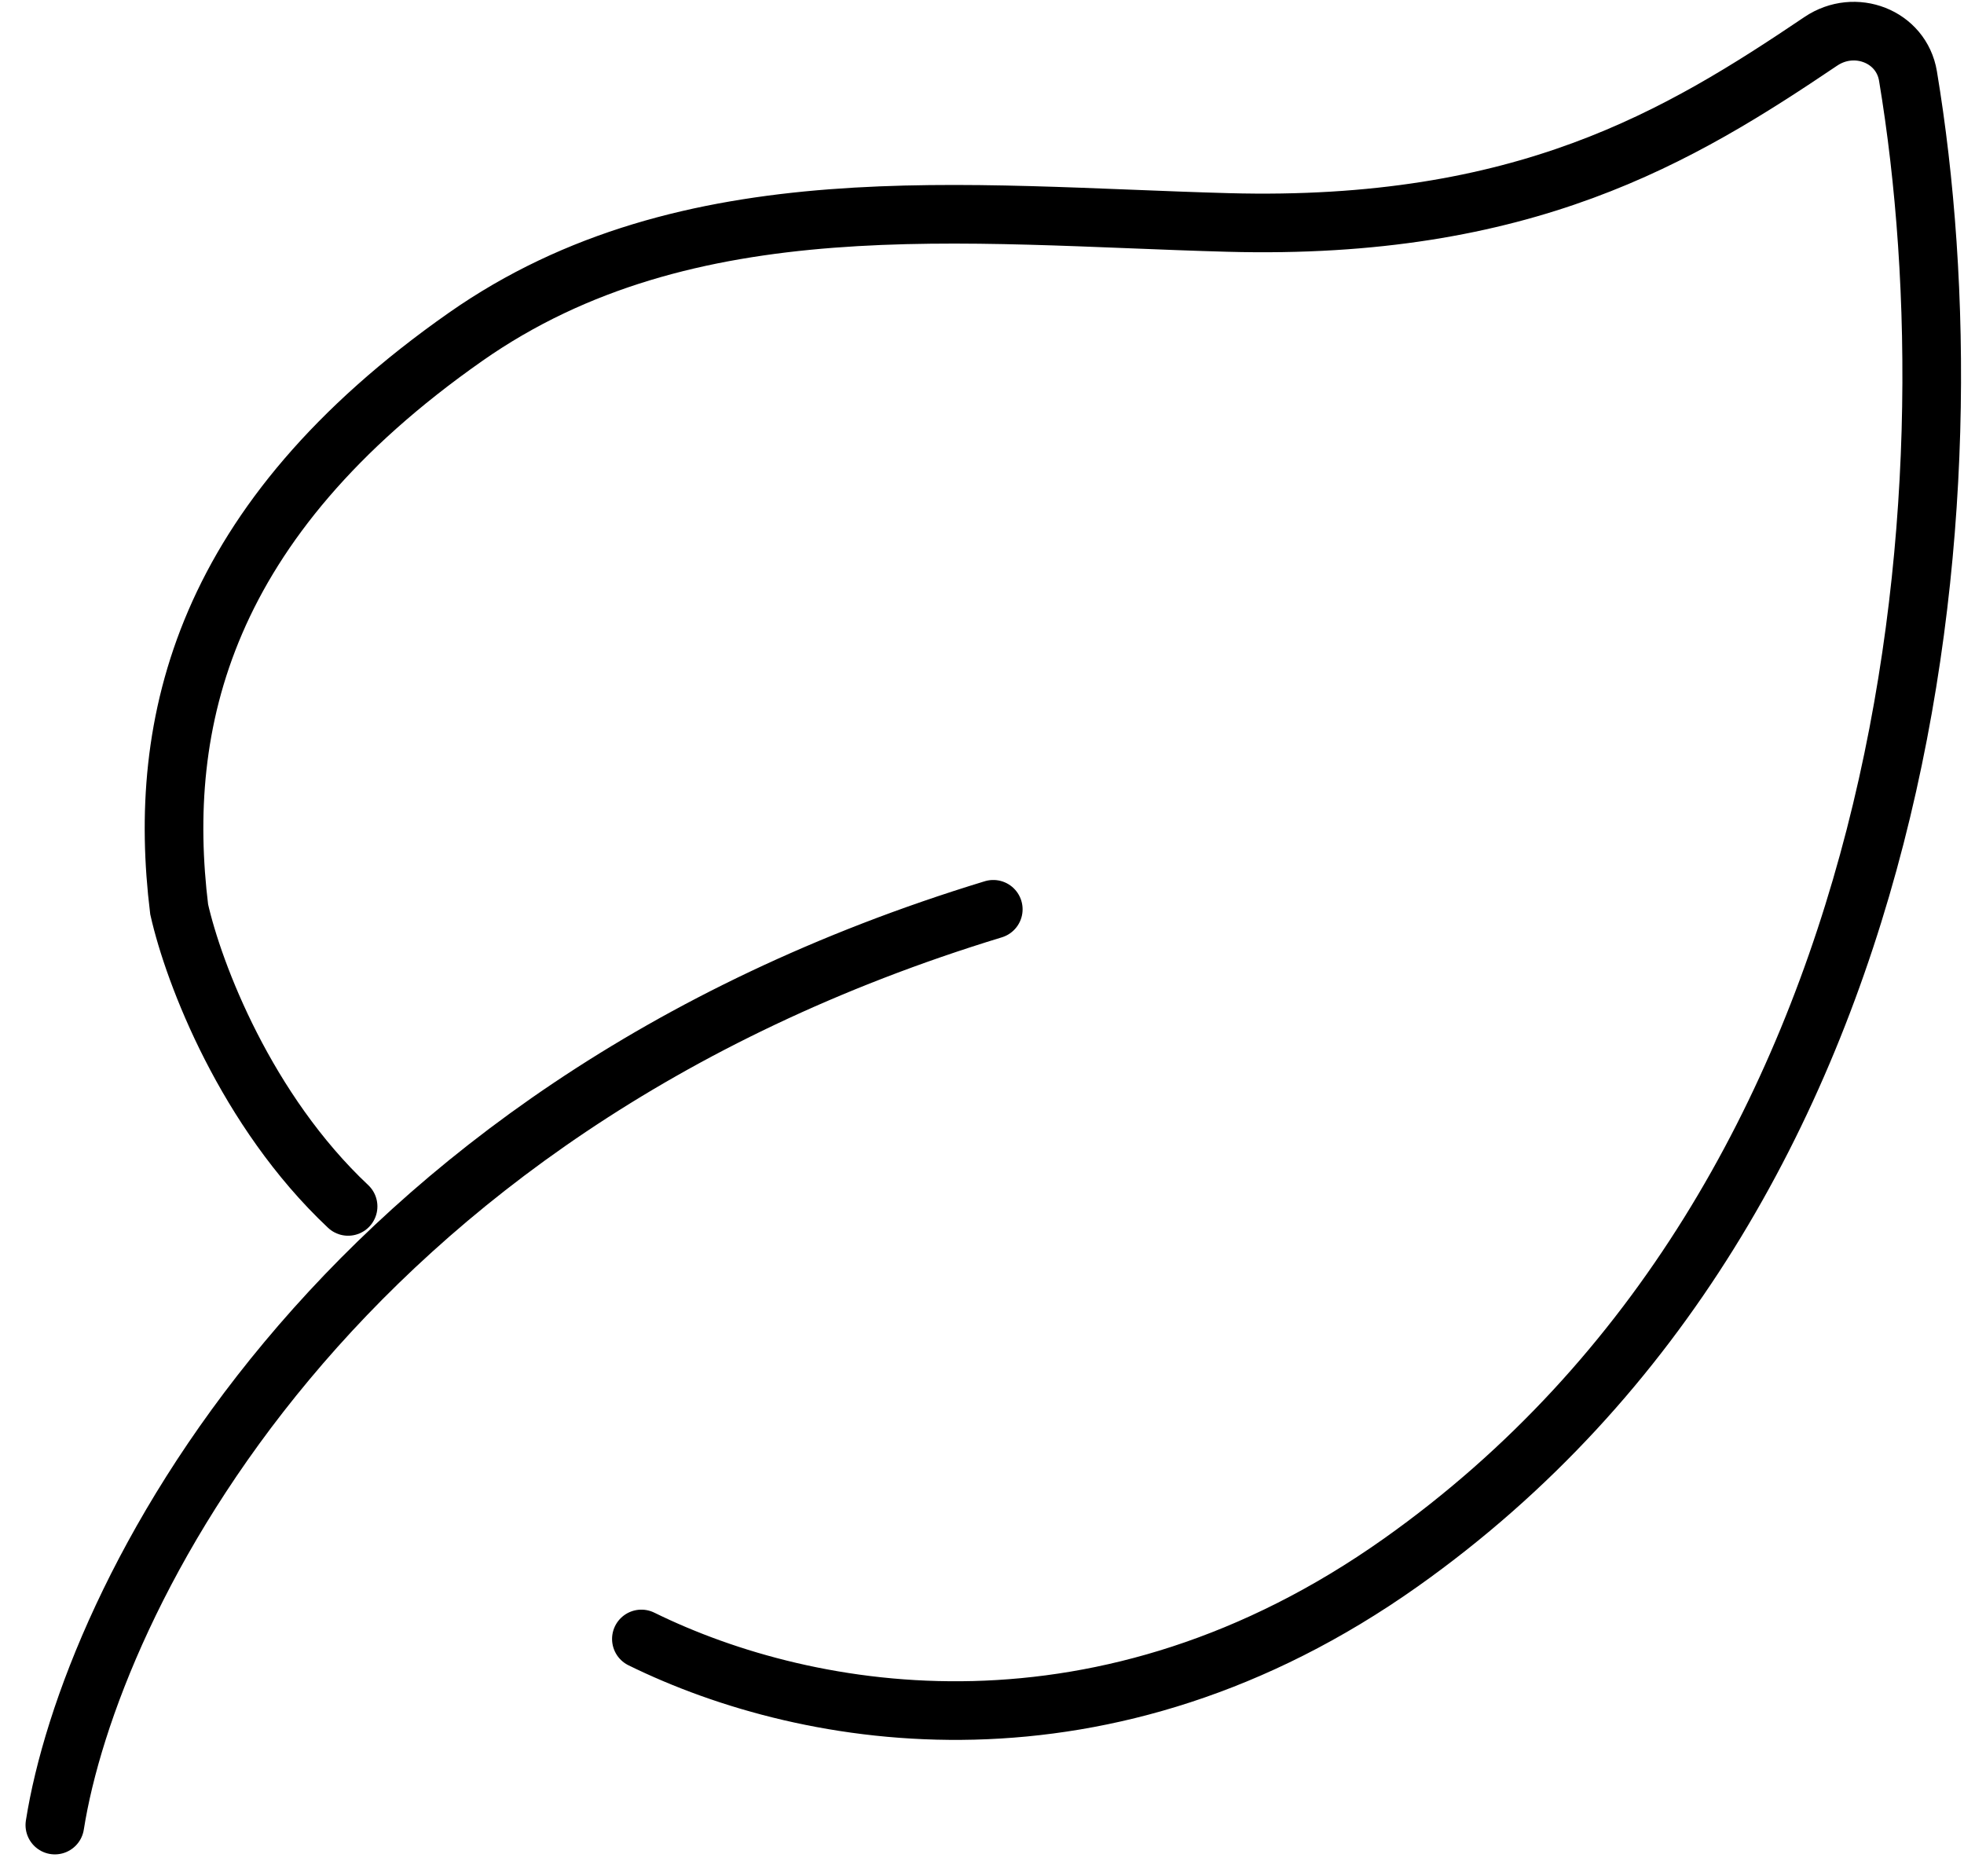 <svg width="67" height="64" viewBox="0 0 67 64" fill="none" xmlns="http://www.w3.org/2000/svg">
<path d="M1.871 62.261C3.057 54.74 11.119 37.962 33.885 31.02M21.88 55.912C27.652 58.75 37.72 60.437 47.787 53.305C65.51 40.75 67.444 16.731 65.089 2.594C64.863 1.234 63.279 0.626 62.117 1.409C57.303 4.654 52.01 7.864 41.889 7.589C32.926 7.346 23.468 6.171 15.877 11.495C6.926 17.771 5.329 24.641 6.112 31.02C6.611 33.232 8.401 37.889 11.875 41.156" stroke="black" stroke-width="2" stroke-linecap="round"/>
</svg>

